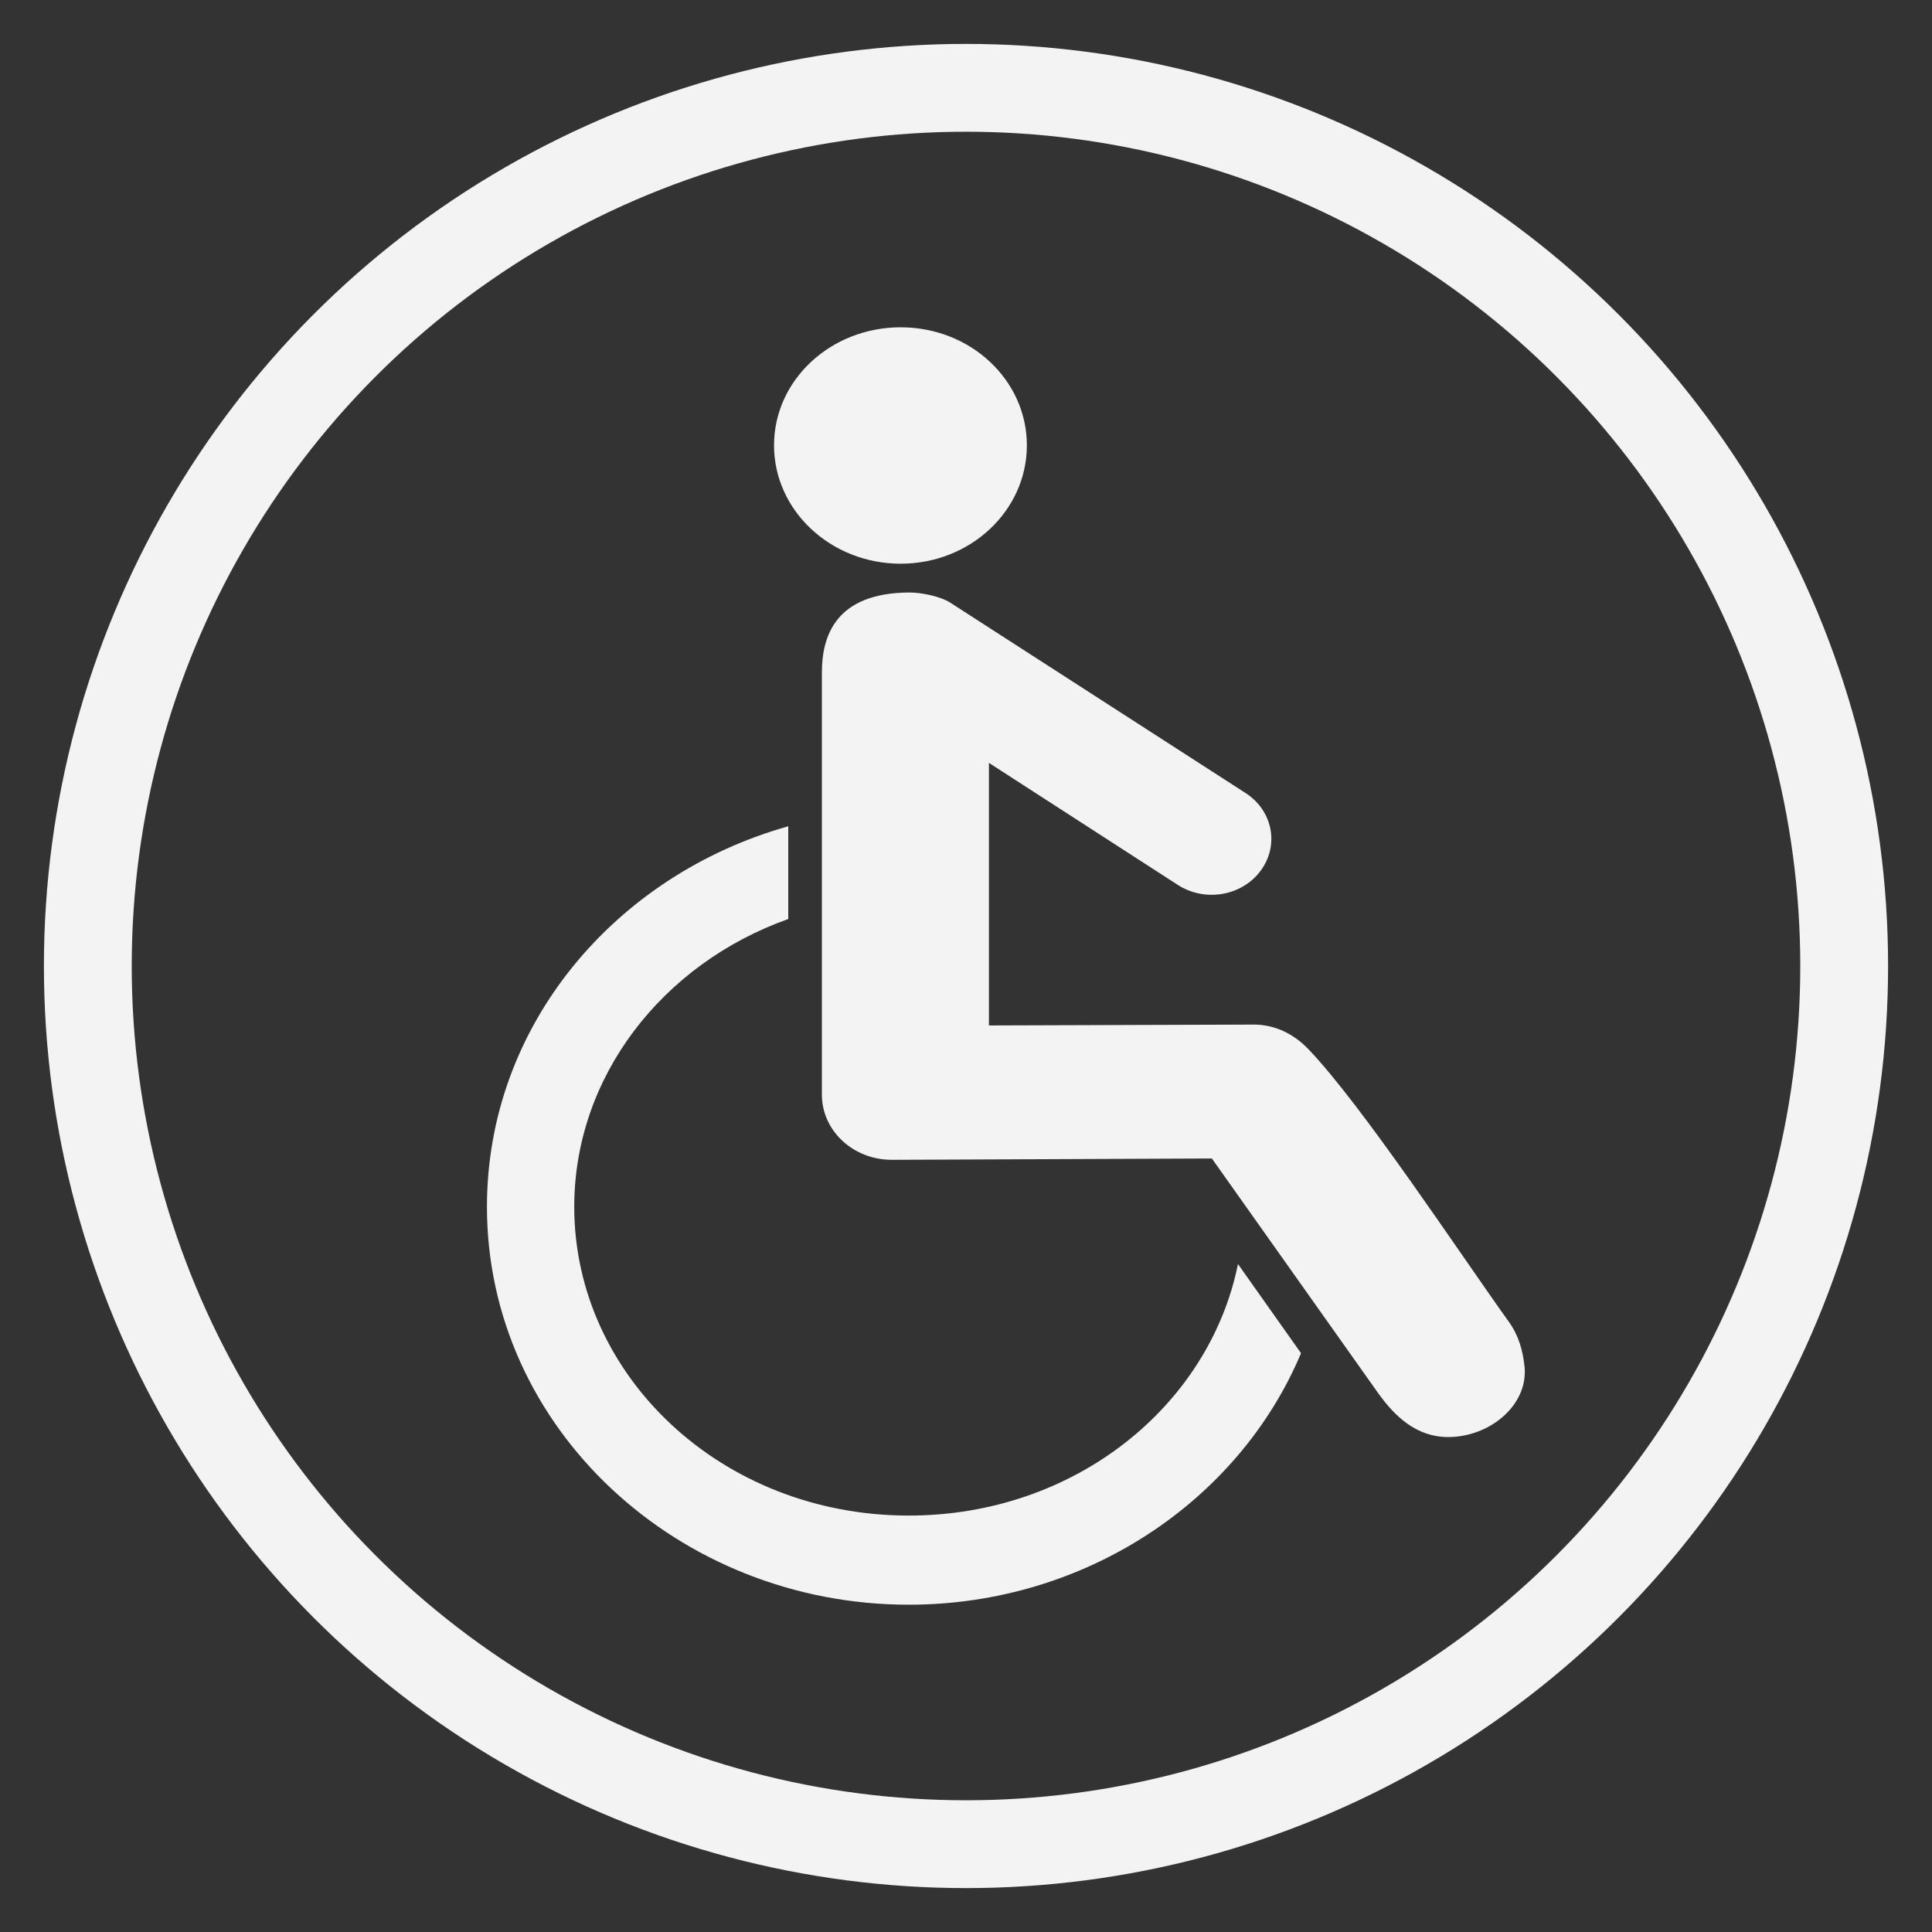 <?xml version="1.0" encoding="UTF-8"?>
<svg width="22px" height="22px" viewBox="0 0 22 22" version="1.1" xmlns="http://www.w3.org/2000/svg" xmlns:xlink="http://www.w3.org/1999/xlink">
    <rect x="0" y="0" width="22" height="22" fill="#333333" stroke="none"/>
    <title>CC62115F-9345-4CDD-96D5-DB2438C9F8F8</title>
    <g id="Mobile" stroke="none" stroke-width="1" fill="none" fill-rule="evenodd">
        <g transform="translate(-17, -7825)" id="Group-24">
            <g transform="translate(-6, 7335)">
                <g id="Group-13" transform="translate(1, 277)">
                    <g id="noun_Handicap_429765" transform="translate(23, 214)">
                        <circle id="Oval" stroke="#F3F3F3" cx="10" cy="10" r="10"></circle>
                        <path d="M9.256,2.727 C8.461,2.727 7.814,3.327 7.814,4.071 C7.814,4.814 8.461,5.419 9.256,5.419 C10.051,5.419 10.693,4.814 10.693,4.071 C10.693,3.327 10.051,2.727 9.256,2.727 Z M9.359,5.747 C8.511,5.749 8.359,6.248 8.359,6.657 L8.359,11.465 C8.359,11.877 8.717,12.209 9.159,12.207 L12.8,12.192 C12.8,12.192 14.061,13.97 14.69,14.859 C14.879,15.125 15.127,15.364 15.49,15.364 C15.968,15.364 16.411,14.995 16.359,14.551 C16.339,14.376 16.294,14.208 16.181,14.051 C15.62,13.268 14.507,11.58 13.896,10.944 C13.741,10.783 13.527,10.666 13.275,10.667 L10.261,10.677 L10.261,7.687 L12.411,9.076 C12.721,9.276 13.142,9.204 13.356,8.914 C13.57,8.624 13.493,8.23 13.183,8.03 C13.183,8.03 10.943,6.586 9.823,5.864 C9.707,5.789 9.489,5.747 9.359,5.747 Z M7.976,8.409 C6.005,8.963 4.545,10.677 4.545,12.742 C4.545,15.263 6.725,17.273 9.348,17.273 C11.357,17.273 13.107,16.094 13.815,14.409 L13.097,13.394 C12.769,15.012 11.237,16.258 9.348,16.258 C7.213,16.258 5.539,14.662 5.539,12.742 C5.539,11.262 6.54,9.976 7.976,9.465 L7.976,8.409 Z" id="Shape" fill="#F3F3F3" fill-rule="nonzero"></path>
                    </g>
                </g>
            </g>
        </g>
    </g>
</svg>